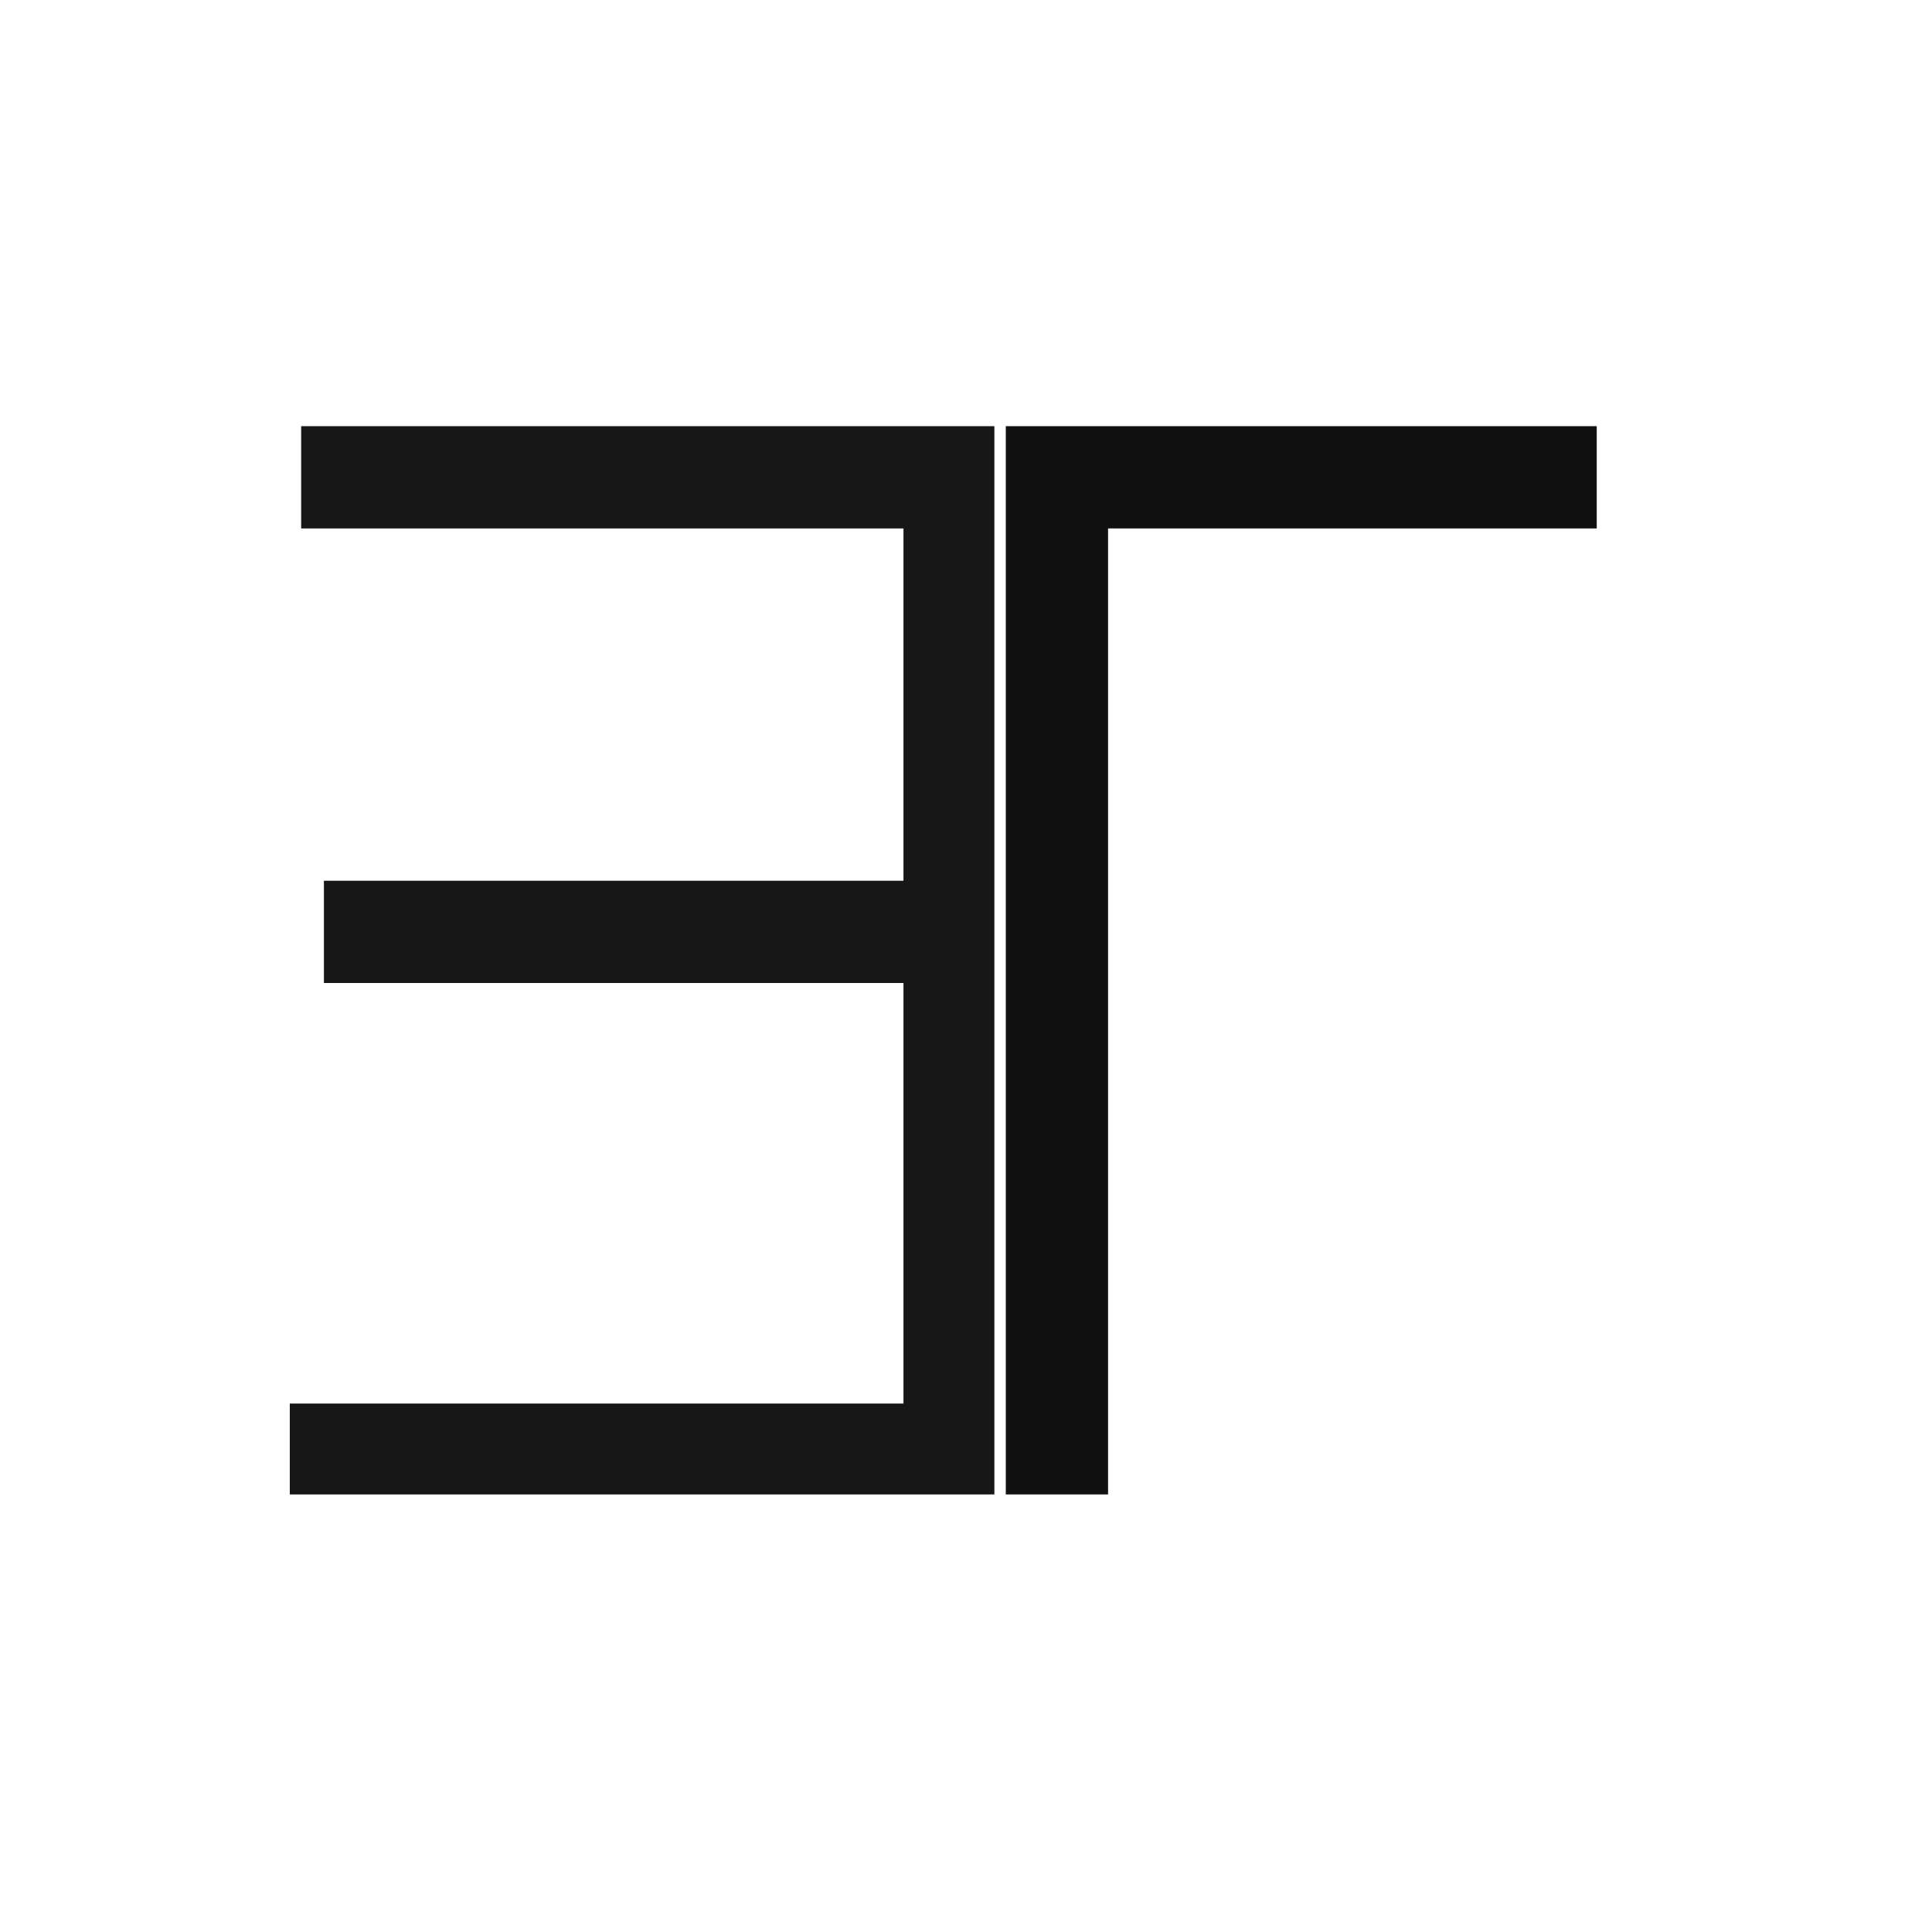 <svg width="32" height="32" viewBox="0 0 32 32" fill="none" xmlns="http://www.w3.org/2000/svg">
<path opacity="0.91" fill-rule="evenodd" clip-rule="evenodd" d="M4.988 7.059C8.815 7.059 12.643 7.059 16.47 7.059C16.47 12.957 16.47 18.855 16.47 24.753C12.58 24.753 8.69 24.753 4.8 24.753C4.8 24.251 4.8 23.749 4.8 23.247C8.188 23.247 11.576 23.247 14.964 23.247C14.964 20.925 14.964 18.604 14.964 16.282C11.764 16.282 8.565 16.282 5.365 16.282C5.365 15.717 5.365 15.153 5.365 14.588C8.565 14.588 11.764 14.588 14.964 14.588C14.964 12.643 14.964 10.698 14.964 8.753C11.639 8.753 8.314 8.753 4.988 8.753C4.988 8.188 4.988 7.623 4.988 7.059Z" fill="black"/>
<path opacity="0.932" fill-rule="evenodd" clip-rule="evenodd" d="M16.659 7.059C19.922 7.059 23.185 7.059 26.447 7.059C26.447 7.623 26.447 8.188 26.447 8.753C23.749 8.753 21.051 8.753 18.353 8.753C18.353 14.086 18.353 19.419 18.353 24.753C17.789 24.753 17.224 24.753 16.659 24.753C16.659 18.855 16.659 12.957 16.659 7.059Z" fill="black"/>
</svg>
